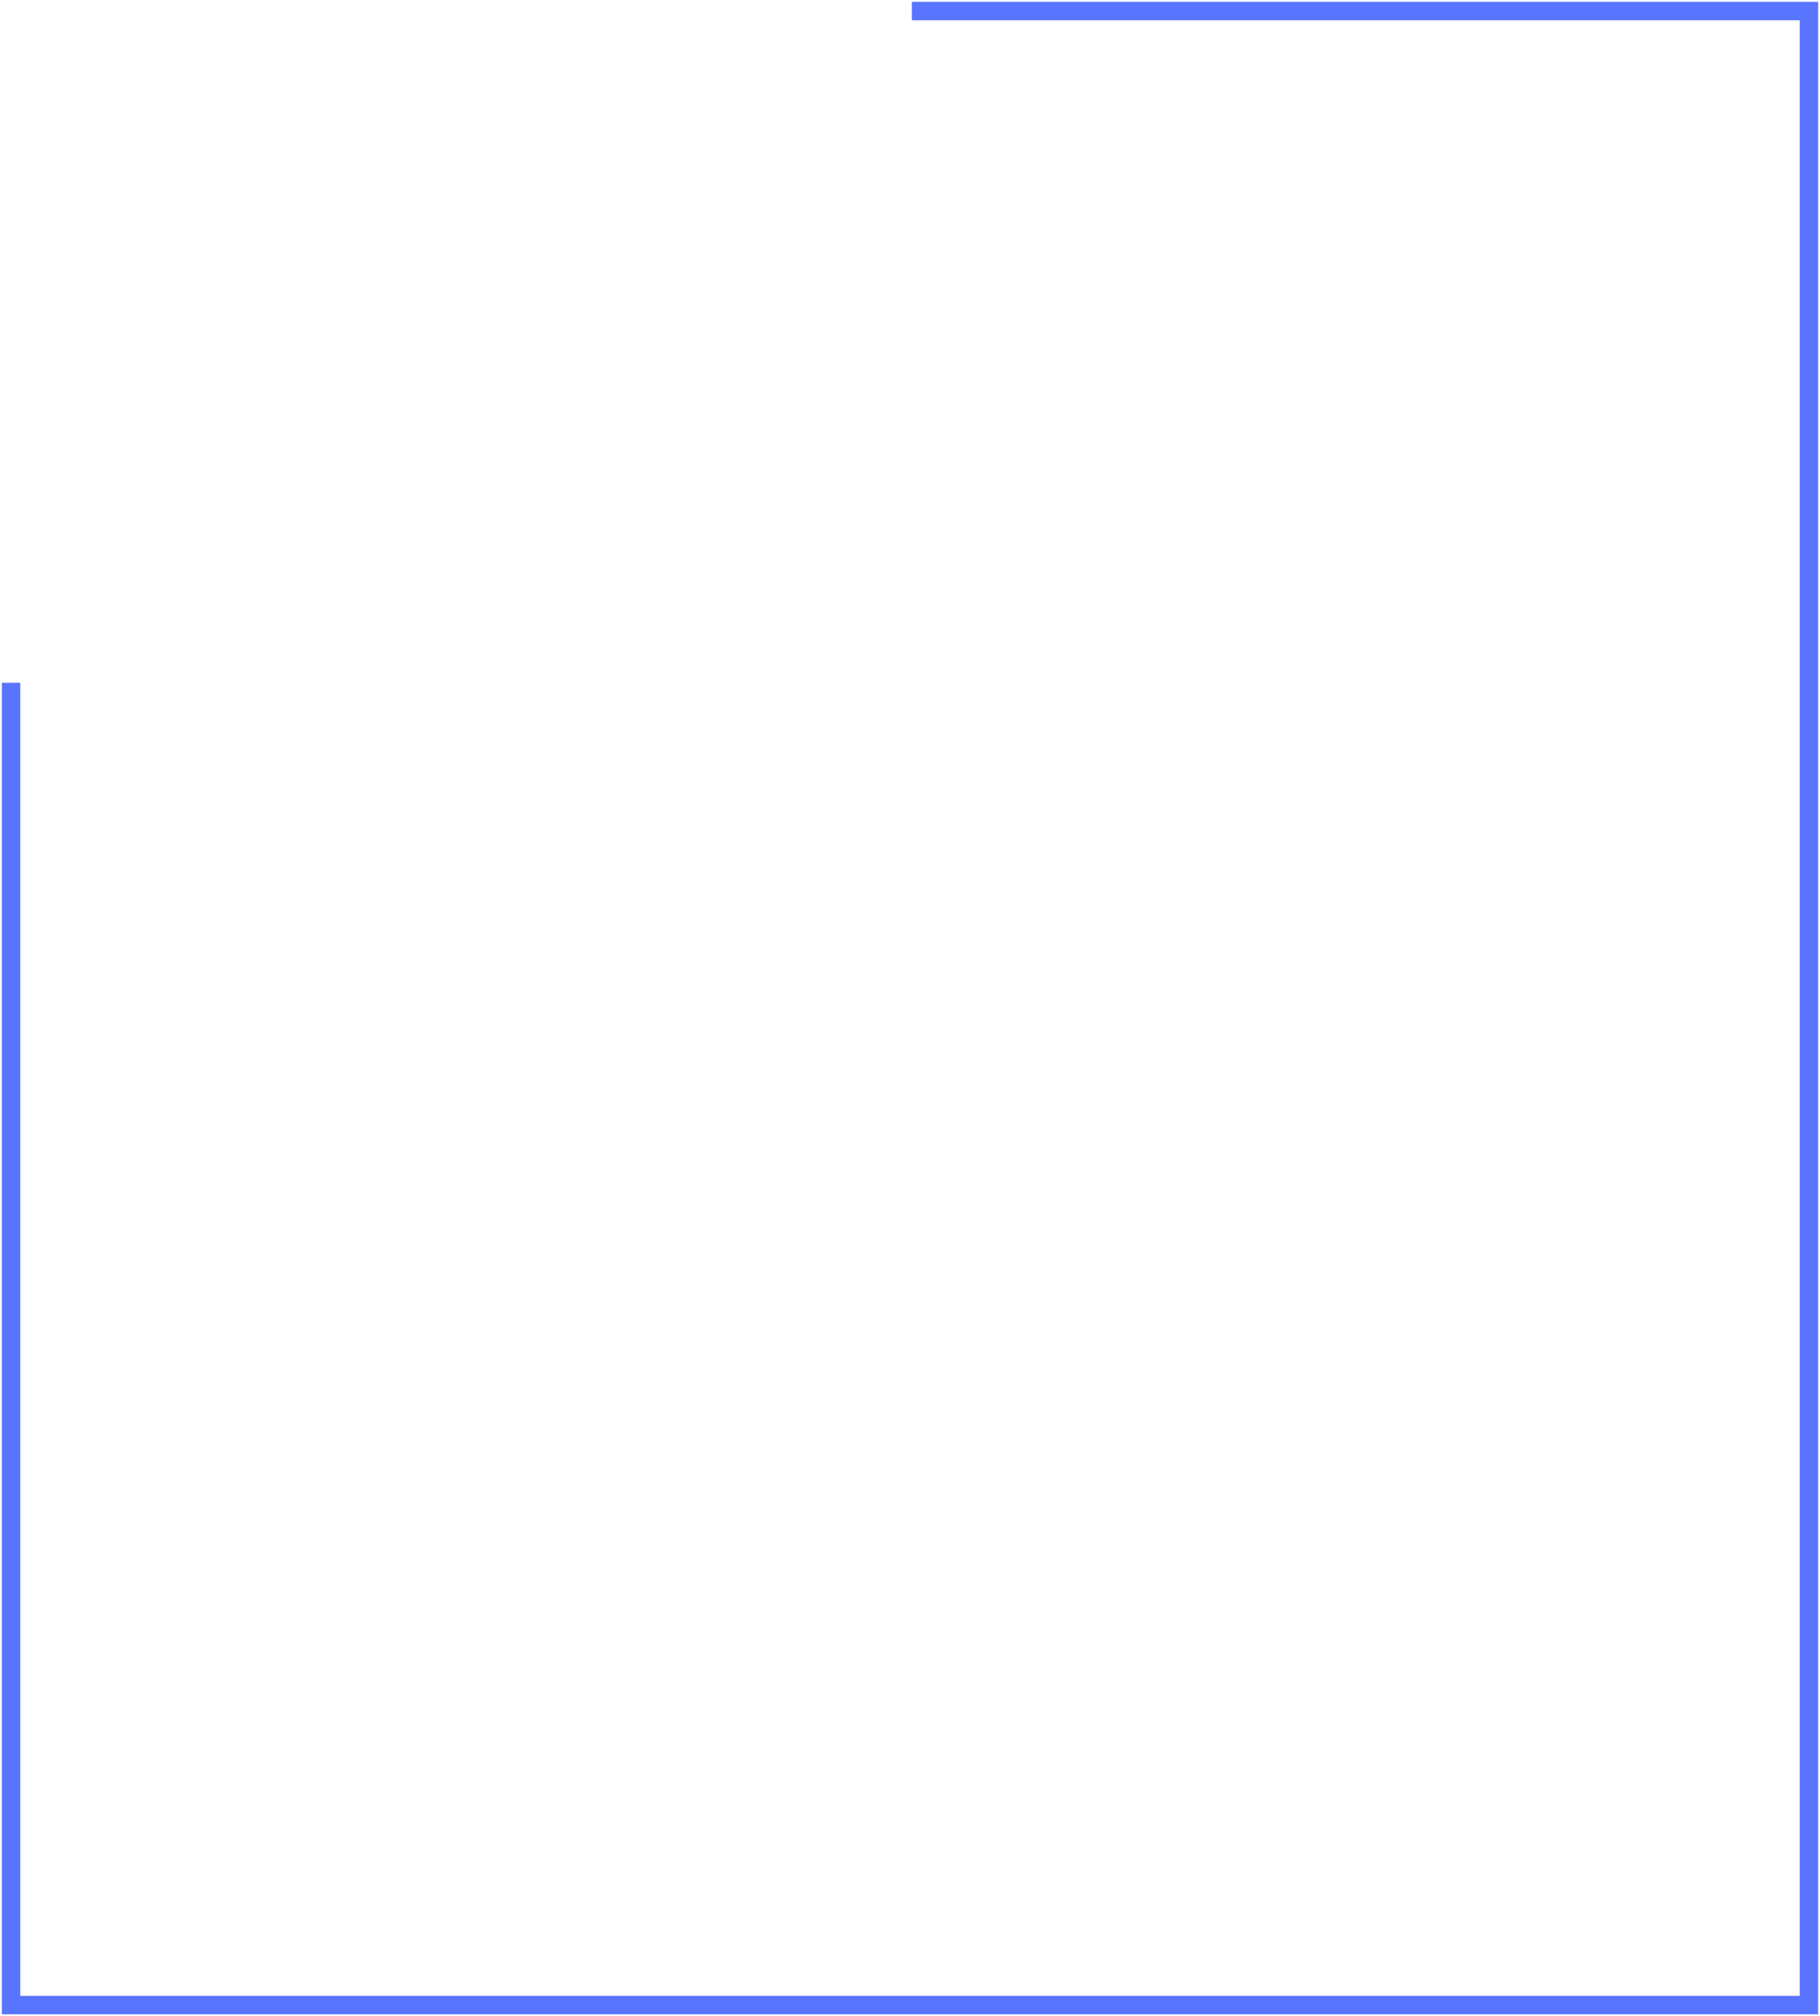 <?xml version="1.0" encoding="UTF-8"?> <svg xmlns="http://www.w3.org/2000/svg" width="494" height="547" viewBox="0 0 494 547" fill="none"><path d="M3 185.249V544H491V3H247.5" stroke="#5974FF" stroke-width="5"></path></svg> 